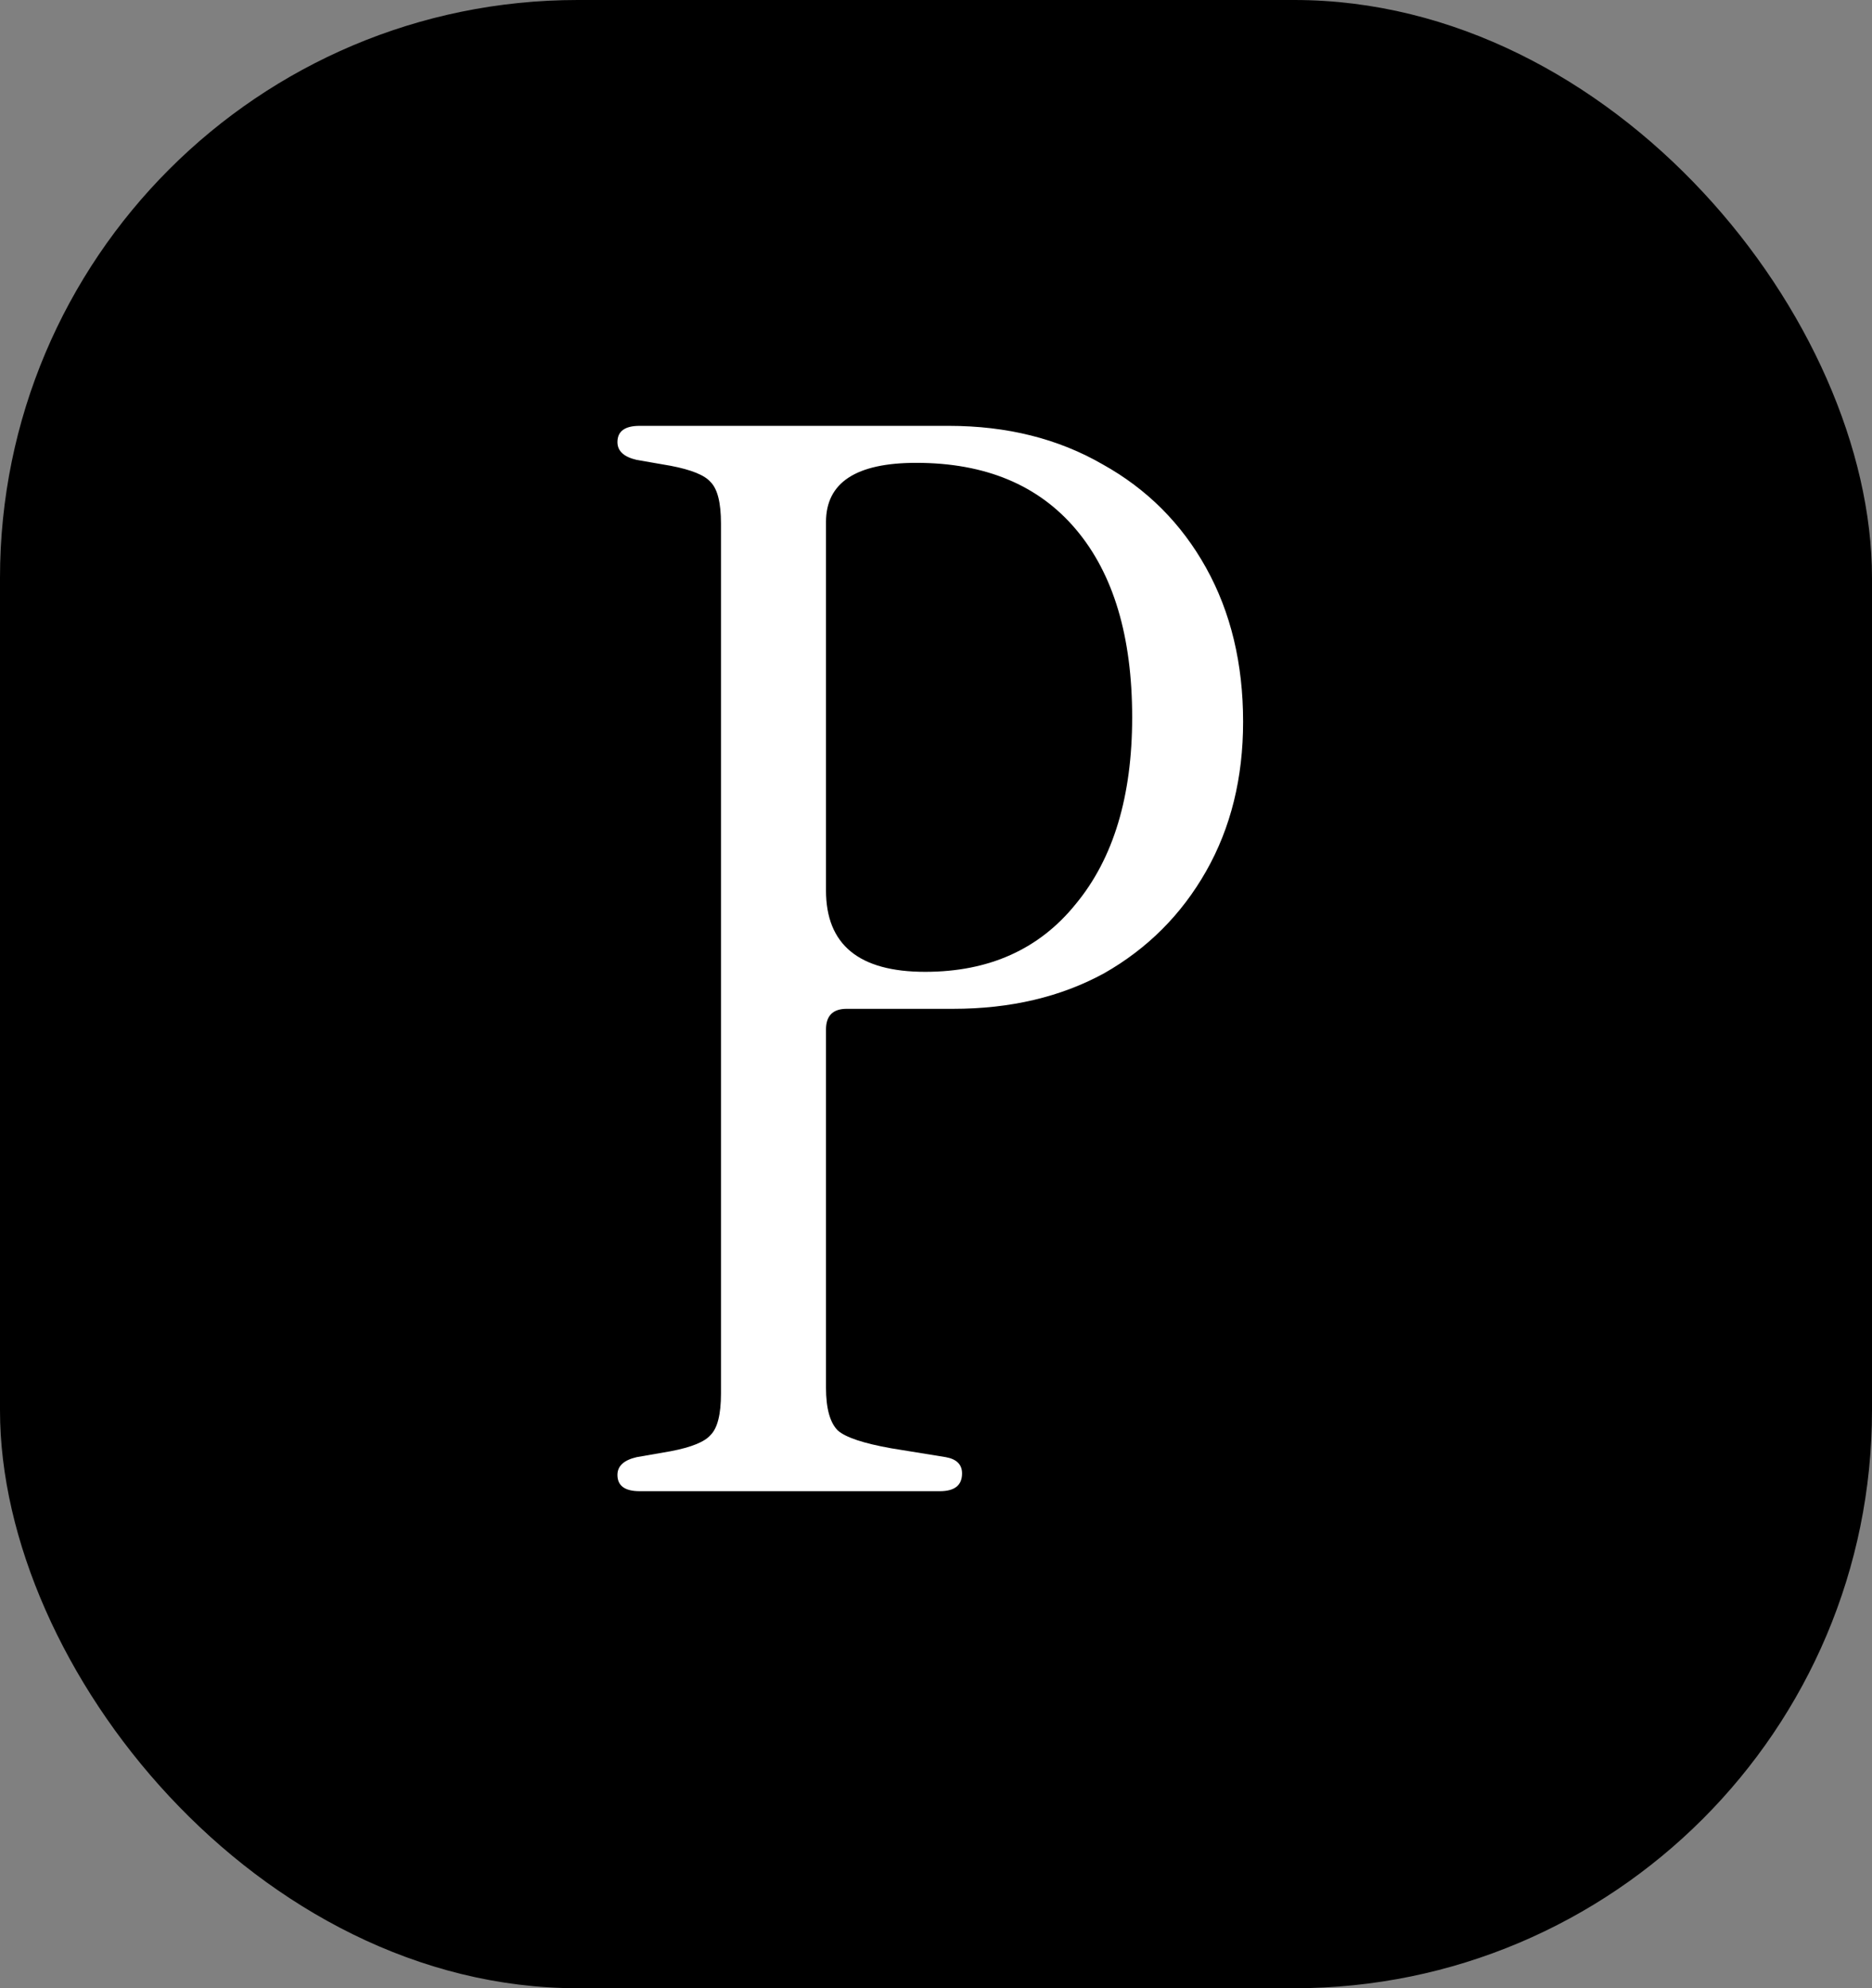 <svg width="81" height="86" viewBox="0 0 81 86" fill="none" xmlns="http://www.w3.org/2000/svg">
<rect x="0" y="0" width="81" height="86" fill="#808080" stroke="none"/>
<rect width="81" height="86" rx="25" fill="black"/>
<path d="M27.676 64.5C27.036 64.5 26.716 64.265 26.716 63.796C26.716 63.412 26.993 63.156 27.548 63.028L29.02 62.772C29.916 62.601 30.492 62.367 30.748 62.068C31.047 61.769 31.196 61.172 31.196 60.276V22.644C31.196 21.748 31.047 21.151 30.748 20.852C30.492 20.553 29.916 20.319 29.02 20.148L27.548 19.892C26.993 19.764 26.716 19.508 26.716 19.124C26.716 18.655 27.036 18.42 27.676 18.42H41.052C43.569 18.42 45.788 18.975 47.708 20.084C49.628 21.151 51.121 22.644 52.188 24.564C53.255 26.484 53.788 28.703 53.788 31.22C53.788 33.652 53.255 35.807 52.188 37.684C51.121 39.561 49.649 41.033 47.772 42.1C45.895 43.124 43.719 43.636 41.244 43.636H36.636C36.039 43.636 35.74 43.935 35.74 44.532V60.02C35.74 60.916 35.911 61.535 36.252 61.876C36.593 62.175 37.361 62.431 38.556 62.644L40.924 63.028C41.393 63.113 41.628 63.348 41.628 63.732C41.628 64.244 41.308 64.5 40.668 64.5H27.676ZM35.74 38.516C35.74 40.863 37.169 42.036 40.028 42.036C42.801 42.036 44.977 41.055 46.556 39.092C48.177 37.129 48.988 34.441 48.988 31.028C48.988 27.529 48.177 24.82 46.556 22.9C44.935 20.98 42.631 20.02 39.644 20.02C37.041 20.02 35.74 20.873 35.74 22.58V38.516Z" fill="white"/>
</svg>
